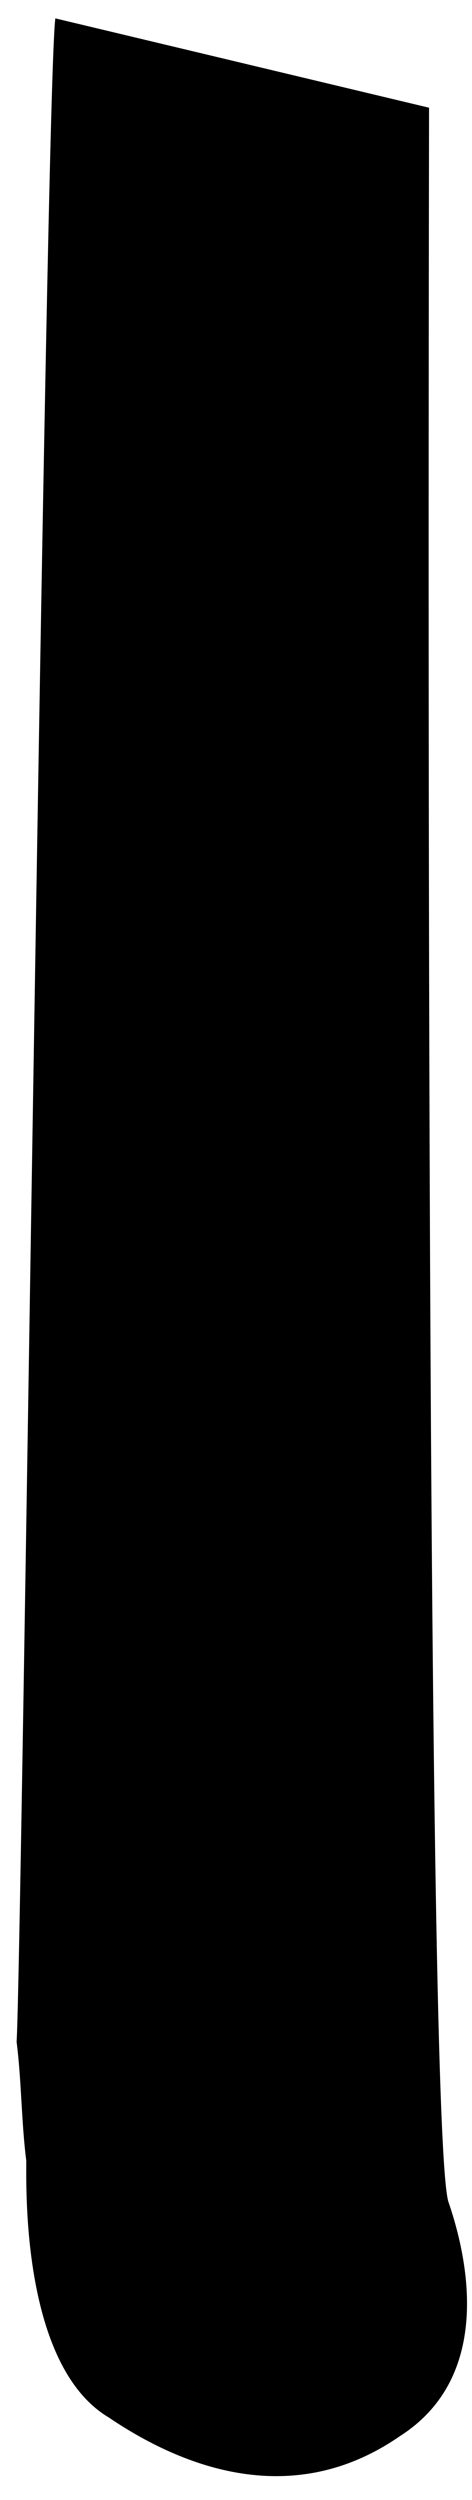 <svg width="7" height="37" viewBox="0 0 7 37" fill="none" xmlns="http://www.w3.org/2000/svg">
<path d="M0.821 0.272C0.677 1.263 0.318 29.228 0.246 30.218C0.318 30.769 0.318 31.43 0.39 31.98C0.39 32.365 0.318 35.008 1.613 35.778C2.836 36.604 4.42 37.099 5.931 36.054C7.226 35.228 7.01 33.632 6.65 32.586C6.291 31.43 6.363 2.805 6.363 1.594L0.821 0.272Z" fill="black"/>
</svg>
